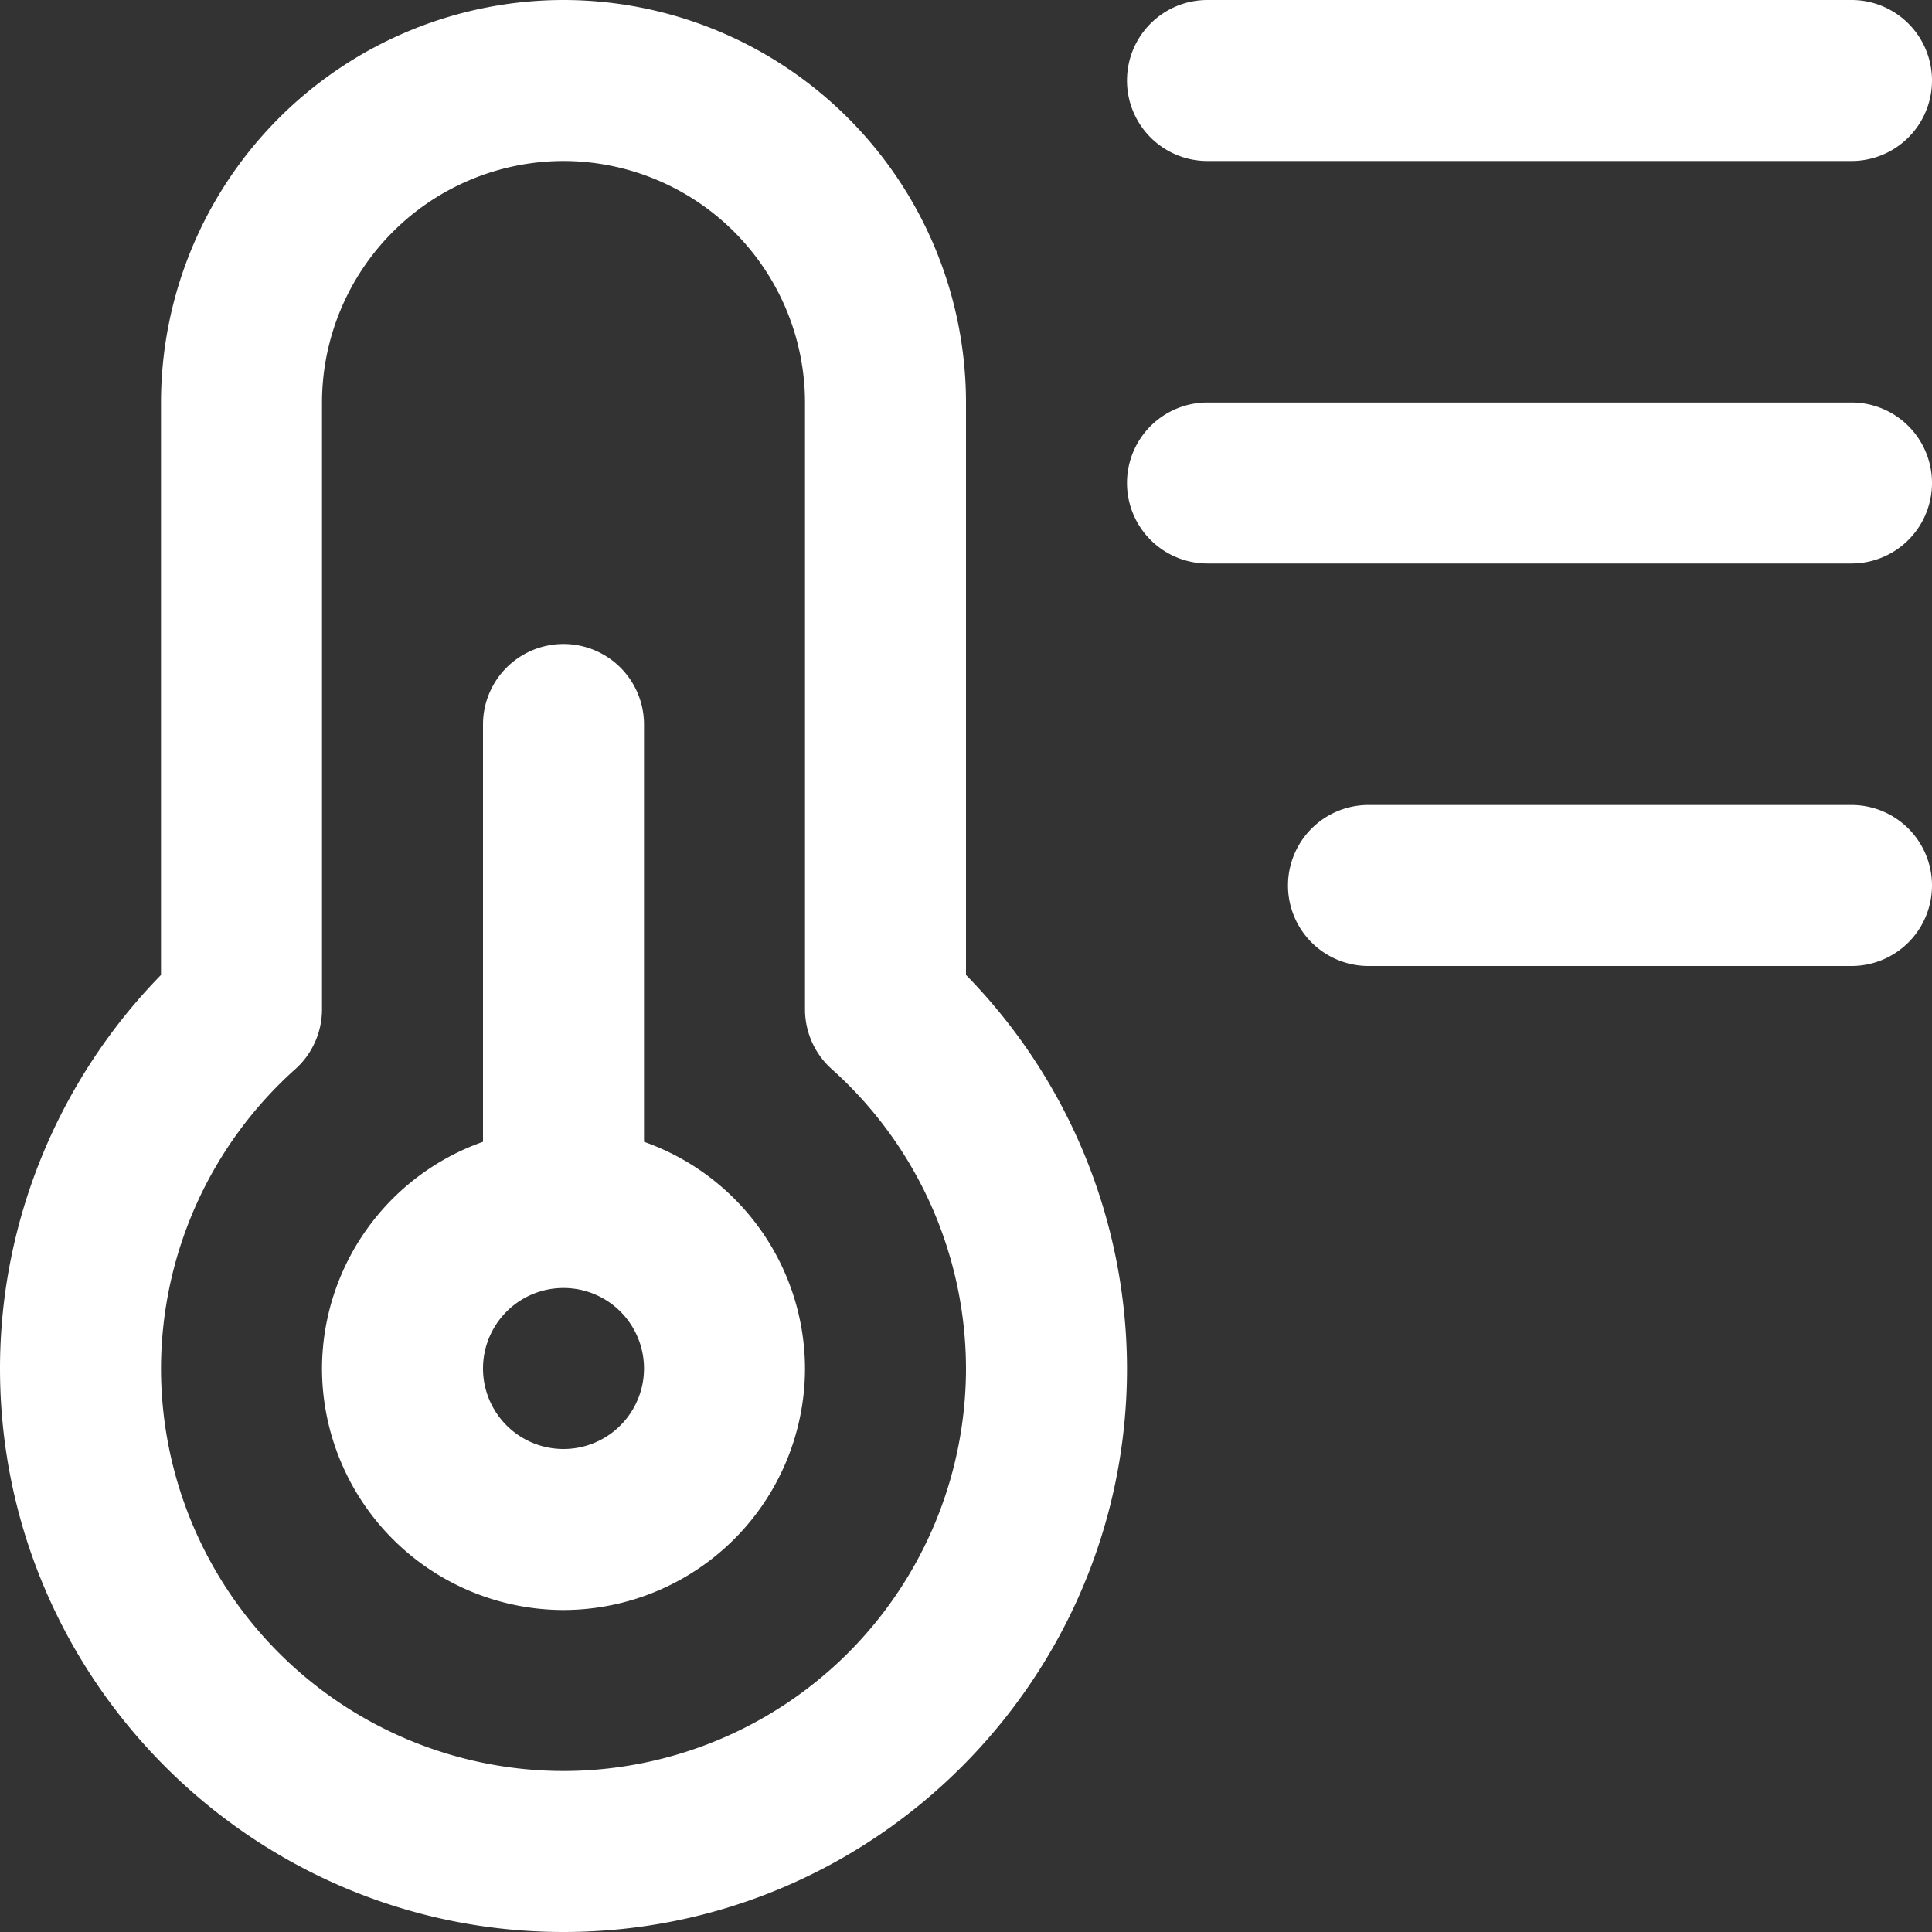<?xml version="1.0" encoding="UTF-8"?> <svg xmlns="http://www.w3.org/2000/svg" width="27" height="27" fill="none"><rect width="100%" height="100%" fill="#333333" stroke="none"/><path fill="#fff" d="M15.75 1.125C15.75.503 16.253 0 16.875 0h9a1.124 1.124 0 1 1 0 2.25h-9a1.124 1.124 0 0 1-1.125-1.125m10.125 4.5h-9a1.124 1.124 0 1 0 0 2.25h9a1.124 1.124 0 1 0 0-2.25m0 5.625h-6.75a1.124 1.124 0 1 0 0 2.25h6.75a1.124 1.124 0 1 0 0-2.25M11.25 19.125A3.38 3.38 0 0 1 7.875 22.5 3.38 3.38 0 0 1 4.5 19.125a3.37 3.37 0 0 1 2.25-3.168v-5.832a1.124 1.124 0 1 1 2.25 0v5.832a3.37 3.37 0 0 1 2.25 3.168m-2.25 0a1.125 1.125 0 1 0-2.25 0 1.125 1.125 0 0 0 2.25 0m4.5-5.5a7.88 7.88 0 0 1 2.25 5.5c0 4.341-3.534 7.875-7.875 7.875S0 23.466 0 19.125c0-2.054.815-4.032 2.25-5.5v-8A5.63 5.63 0 0 1 7.875 0 5.63 5.63 0 0 1 13.5 5.625zm0 5.5a5.63 5.63 0 0 0-1.876-4.184 1.12 1.12 0 0 1-.374-.837V5.625A3.38 3.38 0 0 0 7.875 2.25 3.38 3.38 0 0 0 4.5 5.625v8.48c0 .319-.136.624-.373.836a5.63 5.63 0 0 0-1.877 4.184 5.63 5.63 0 0 0 5.625 5.625 5.63 5.63 0 0 0 5.625-5.625"></path></svg> 